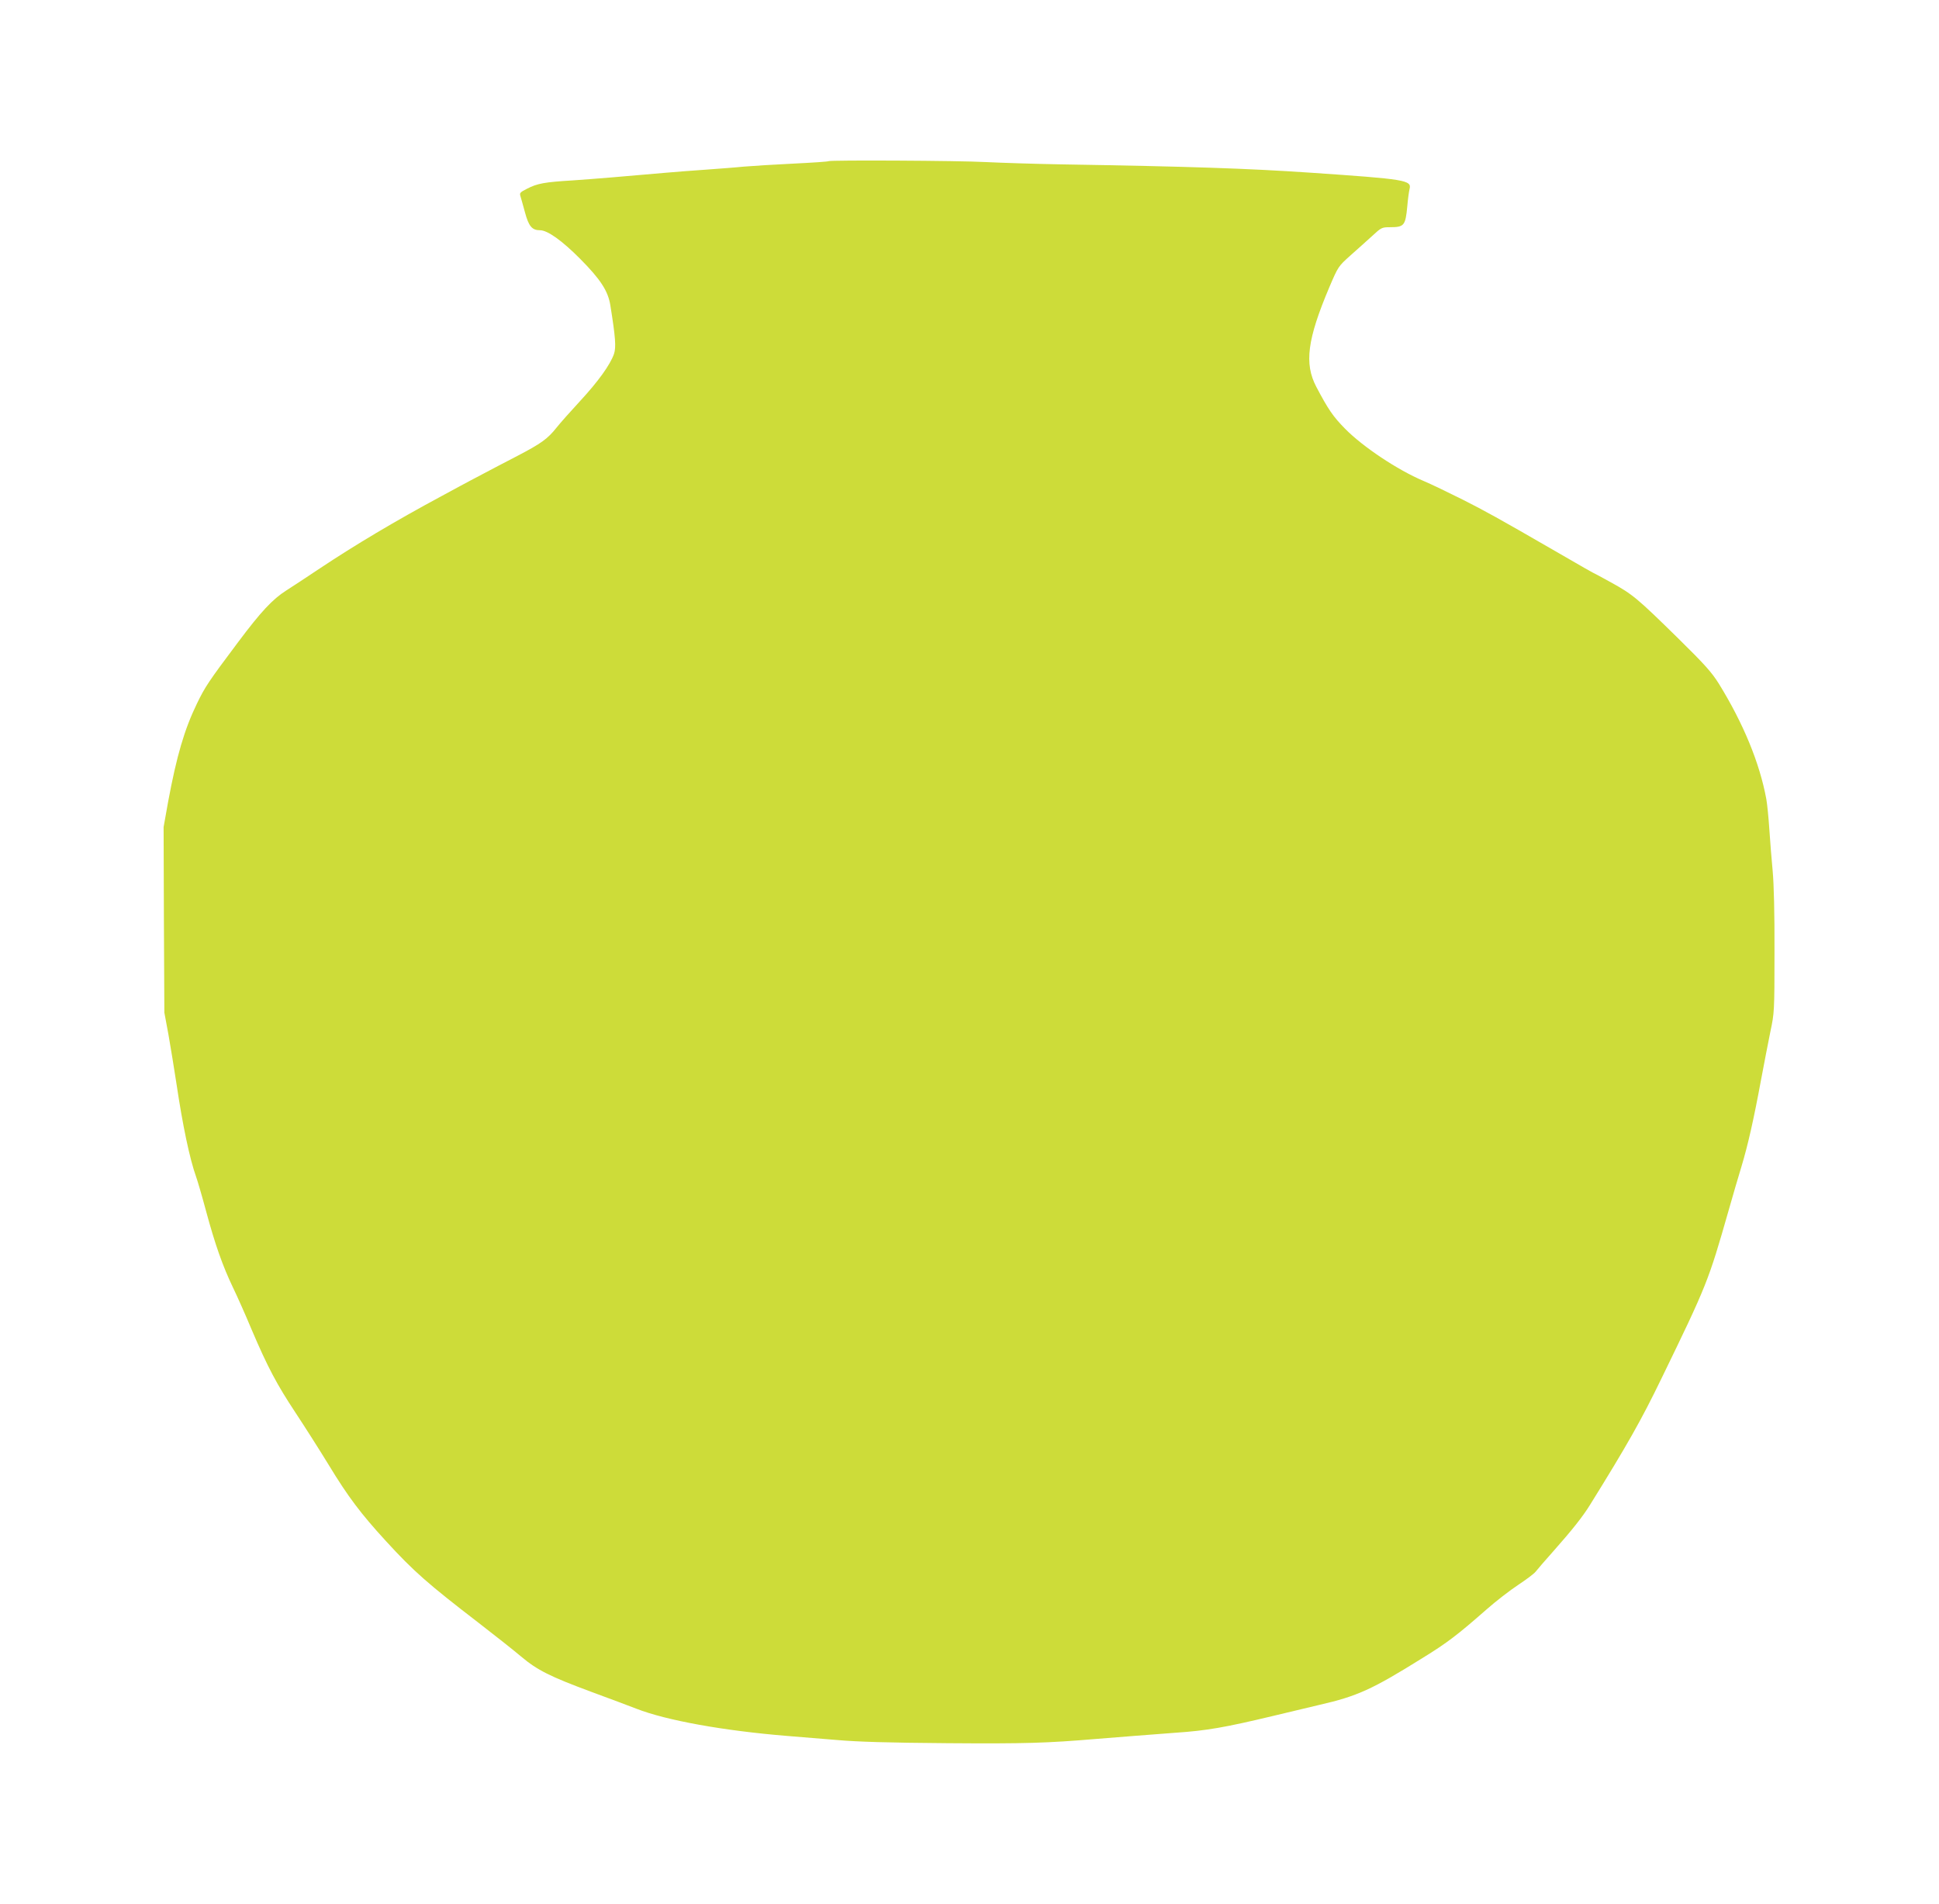 <?xml version="1.0" standalone="no"?>
<!DOCTYPE svg PUBLIC "-//W3C//DTD SVG 20010904//EN"
 "http://www.w3.org/TR/2001/REC-SVG-20010904/DTD/svg10.dtd">
<svg version="1.0" xmlns="http://www.w3.org/2000/svg"
 width="1280pt" height="1257pt" viewBox="0 0 1280 1257"
 preserveAspectRatio="xMidYMid meet">
<g transform="translate(0,1257) scale(0.1,-0.1)"
fill="#cddc39" stroke="none">
<path d="M5469 11506 c-2 -3 -106 -10 -229 -16 -124 -6 -272 -15 -330 -20 -58
-6 -170 -14 -250 -20 -80 -5 -197 -15 -260 -20 -292 -26 -477 -41 -620 -51
-184 -11 -234 -20 -301 -55 -44 -22 -50 -28 -44 -47 4 -12 17 -60 30 -107 25
-94 47 -120 100 -120 49 0 145 -68 265 -189 134 -135 184 -212 199 -306 34
-211 39 -278 24 -322 -25 -71 -103 -180 -224 -311 -63 -68 -133 -147 -155
-175 -59 -74 -100 -104 -259 -187 -77 -40 -183 -95 -235 -123 -52 -27 -117
-62 -145 -77 -27 -15 -81 -44 -120 -65 -307 -165 -573 -324 -800 -475 -88 -59
-189 -125 -225 -148 -91 -58 -167 -139 -321 -345 -191 -255 -215 -290 -269
-402 -83 -171 -134 -346 -190 -647 l-30 -168 2 -612 3 -613 27 -145 c14 -80
38 -226 53 -325 41 -275 87 -495 130 -615 9 -25 39 -127 66 -228 59 -218 109
-360 177 -502 28 -58 83 -181 122 -275 107 -251 167 -364 292 -553 62 -94 160
-248 218 -343 127 -209 211 -321 378 -503 183 -200 278 -283 607 -536 110 -85
238 -186 285 -226 107 -90 191 -132 466 -234 120 -44 253 -94 294 -110 199
-78 579 -146 995 -180 77 -6 226 -18 330 -27 137 -12 341 -18 730 -21 511 -4
659 1 980 28 143 12 343 27 525 41 207 14 326 35 640 110 91 22 230 55 310 74
250 57 350 103 680 309 163 100 234 155 422 320 62 55 157 128 210 163 53 35
105 74 115 87 10 13 65 77 123 142 115 130 188 221 236 299 243 391 339 560
472 835 300 617 310 643 442 1105 28 99 67 232 86 294 42 139 81 311 129 571
20 107 48 251 62 320 26 123 27 132 27 525 1 255 -4 449 -12 535 -7 74 -17
198 -22 275 -5 77 -14 167 -20 200 -44 239 -152 500 -313 761 -47 75 -91 125
-269 300 -272 267 -300 290 -443 369 -65 36 -119 65 -121 65 -2 0 -57 32 -279
160 -334 193 -437 250 -580 322 -94 47 -210 103 -260 124 -168 71 -398 224
-515 343 -80 81 -112 128 -191 278 -80 153 -59 313 86 656 59 138 59 138 139
210 45 39 109 98 144 129 60 56 65 58 117 58 94 0 103 10 115 138 4 48 11 99
15 114 15 59 -25 65 -655 108 -412 28 -798 41 -1650 55 -168 3 -388 10 -490
15 -181 10 -1032 14 -1041 6z"/>
</g>
</svg>
